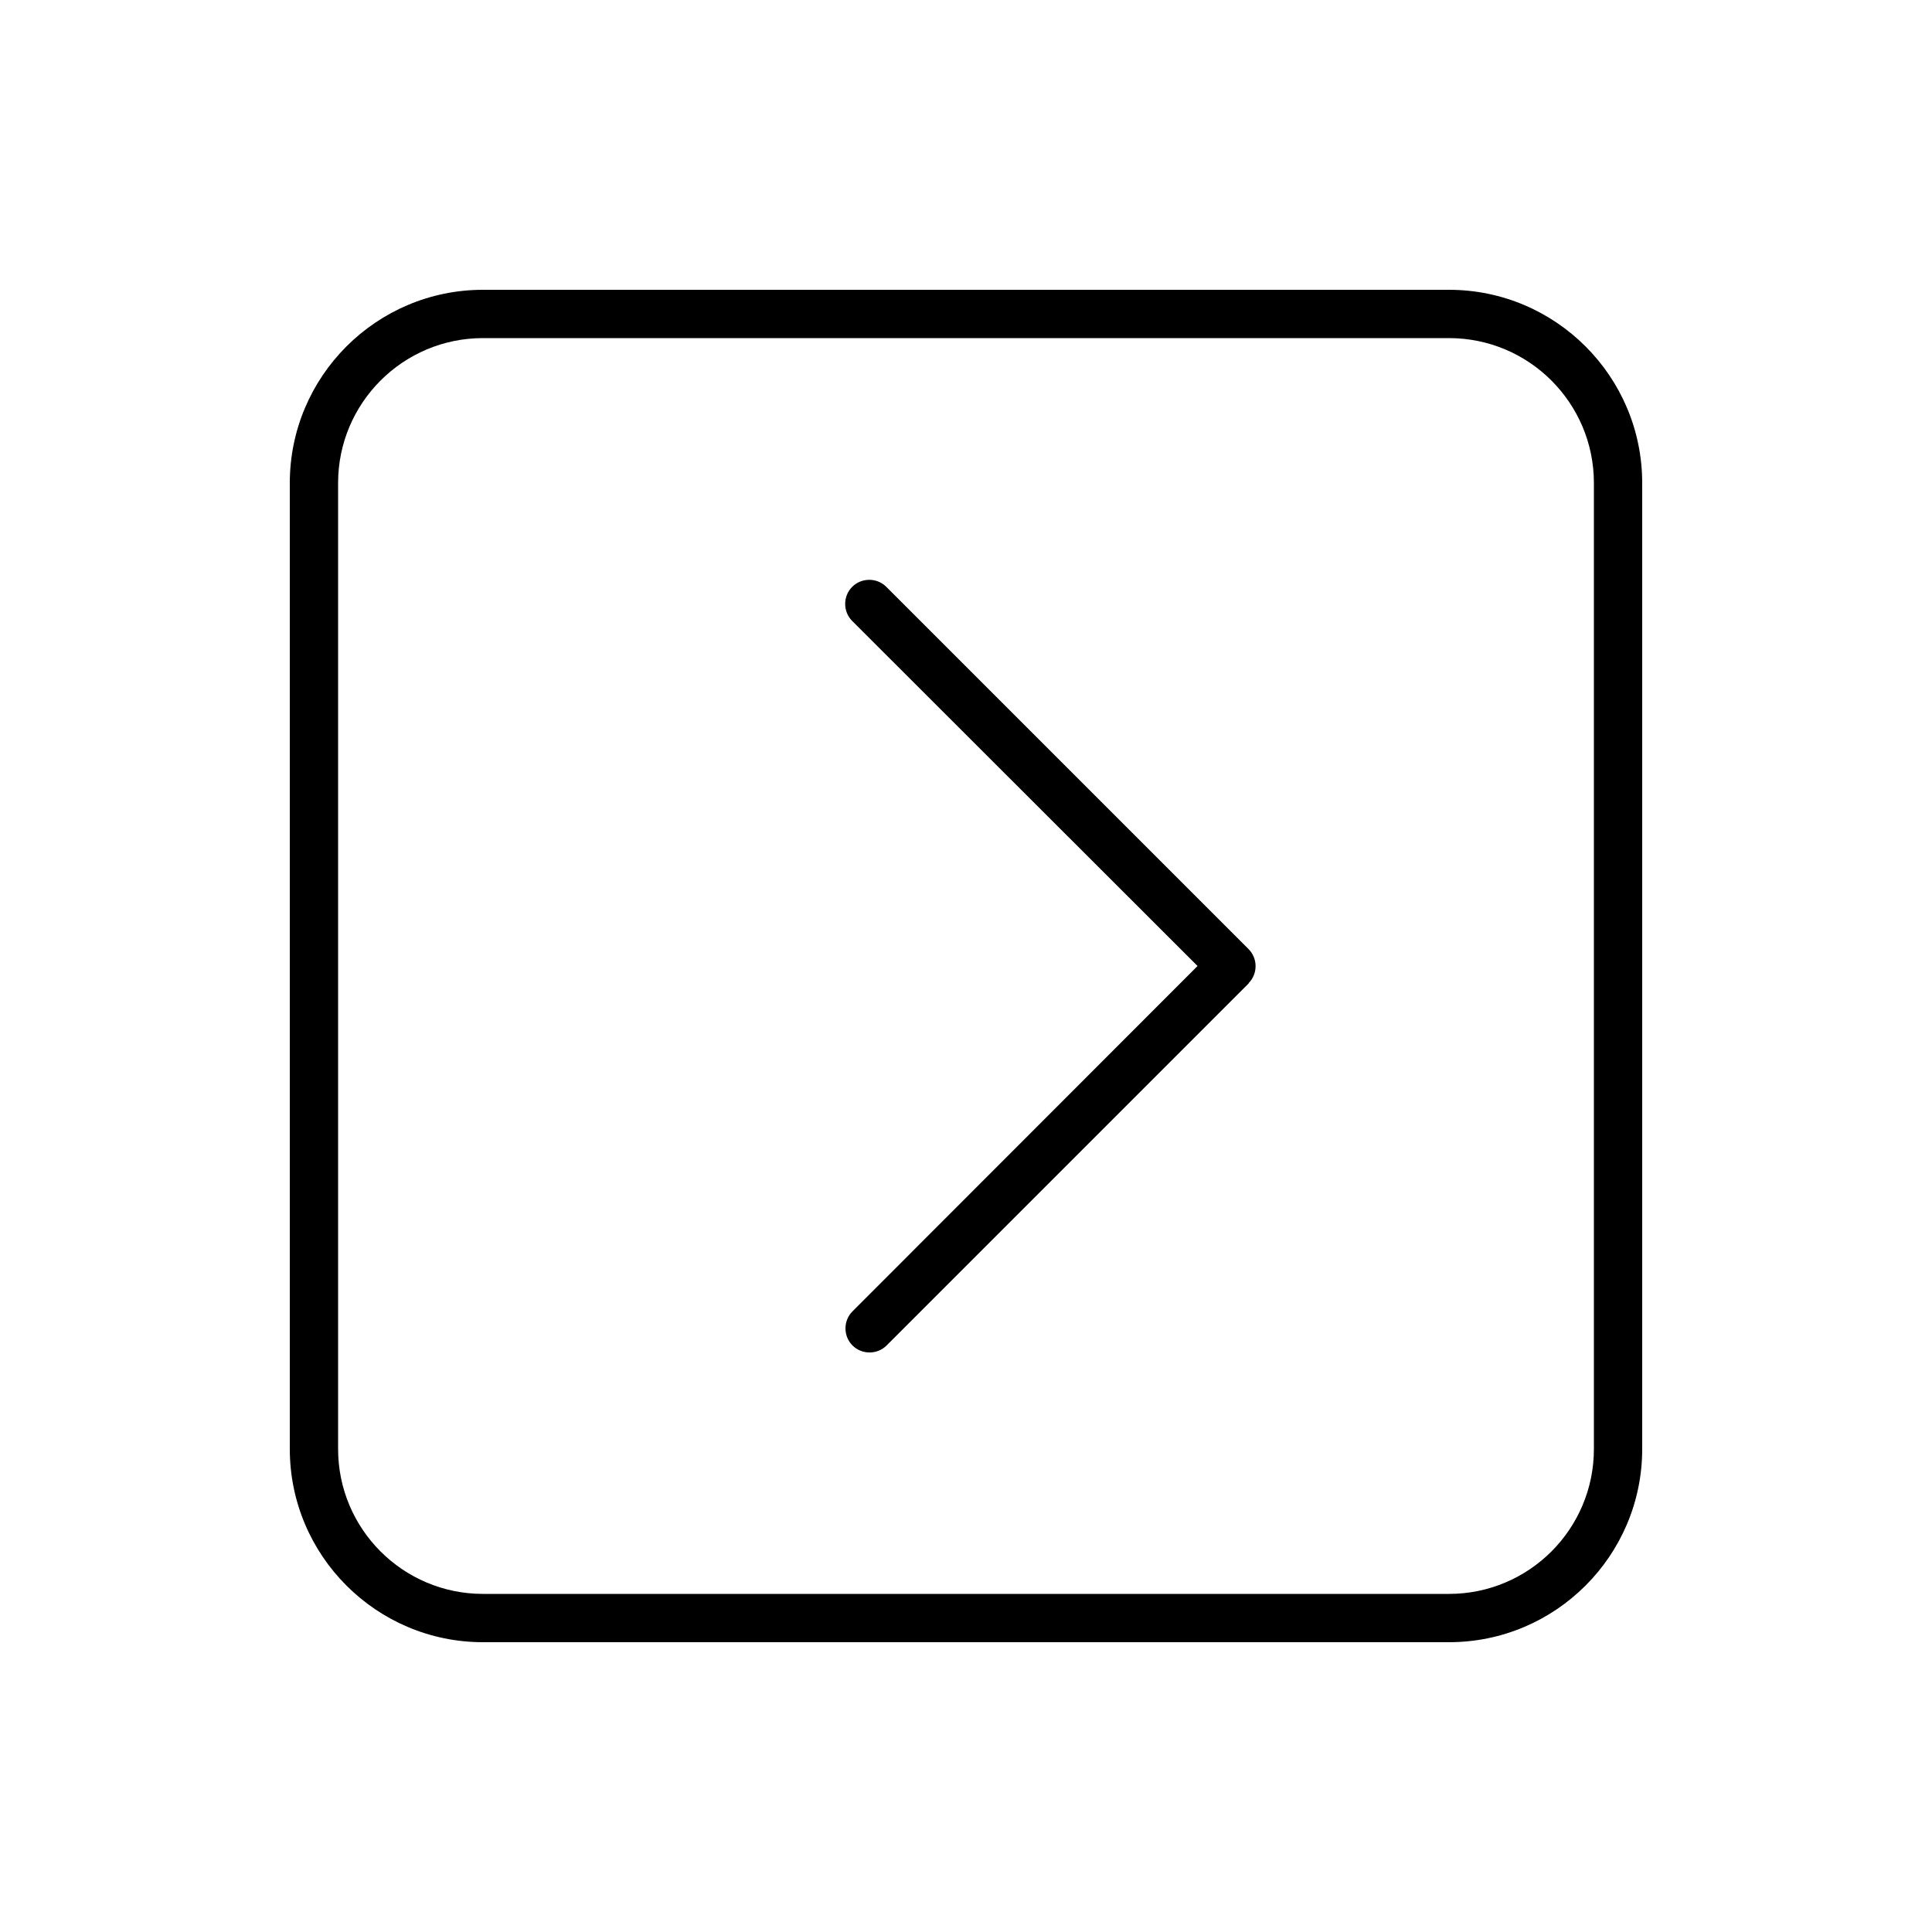 <svg xmlns="http://www.w3.org/2000/svg" viewBox="0 0 640 640"><!--! Font Awesome Pro 7.1.0 by @fontawesome - https://fontawesome.com License - https://fontawesome.com/license (Commercial License) Copyright 2025 Fonticons, Inc. --><path fill="currentColor" d="M528 160C528 133.5 506.5 112 480 112L160 112C133.5 112 112 133.5 112 160L112 480C112 506.5 133.5 528 160 528L480 528C506.5 528 528 506.5 528 480L528 160zM480 96C515.3 96 544 124.7 544 160L544 480C544 515.3 515.3 544 480 544L160 544C124.7 544 96 515.3 96 480L96 160C96 124.7 124.7 96 160 96L480 96zM413.7 325.7L293.7 445.7C290.6 448.8 285.5 448.8 282.4 445.7C279.3 442.6 279.3 437.5 282.4 434.4L396.7 320L282.3 205.7C279.2 202.6 279.2 197.5 282.3 194.4C285.4 191.3 290.5 191.3 293.6 194.4L413.6 314.4C416.7 317.5 416.7 322.6 413.6 325.7z"/></svg>